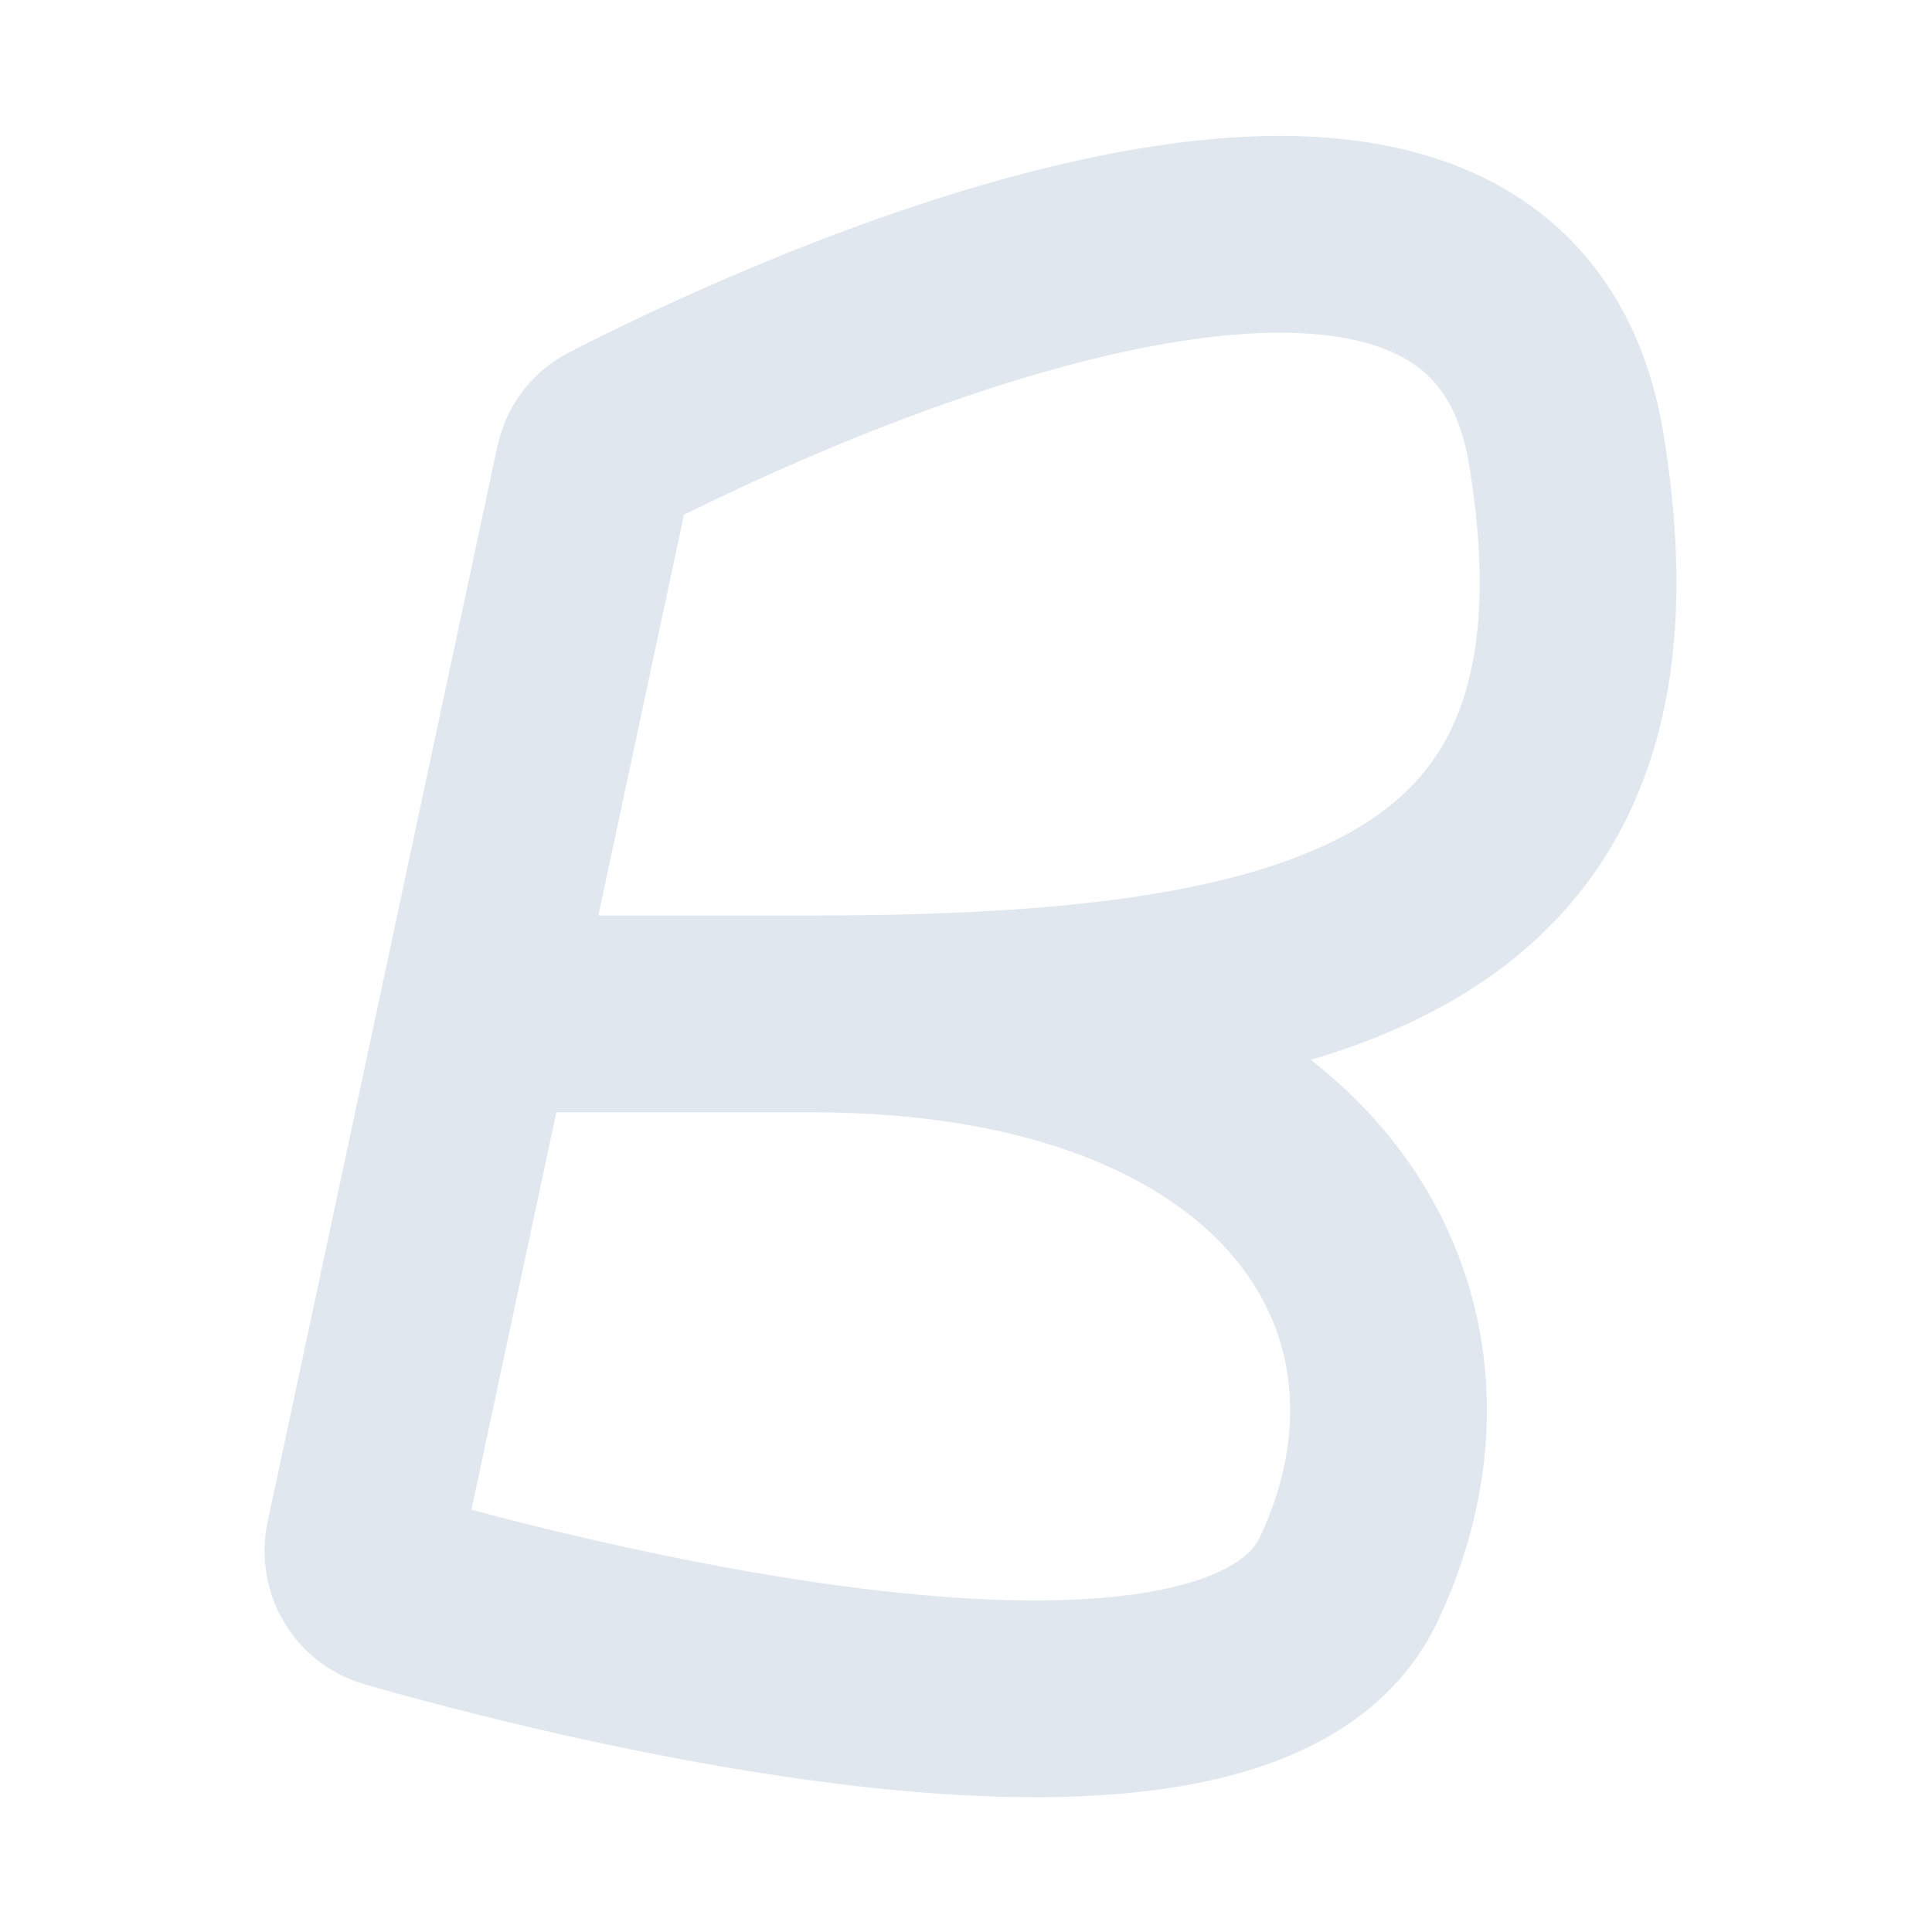 <svg width="1080" height="1080" viewBox="0 0 1080 1080" fill="none" xmlns="http://www.w3.org/2000/svg">
<path d="M453.5 566.778C737 566.778 920 520.278 875.5 250.778C834.565 2.867 410.724 211.058 343.08 246.005C337.106 249.092 333.191 254.564 331.786 261.141L266.5 566.778M453.5 566.778C726 566.778 825 732.278 754 882.778C691.676 1014.89 311.124 915.066 219.046 888.696C207.613 885.422 200.902 873.875 203.386 862.245L266.5 566.778M453.5 566.778H266.5" stroke="#E1E7EF" stroke-width="110"/>
</svg>
